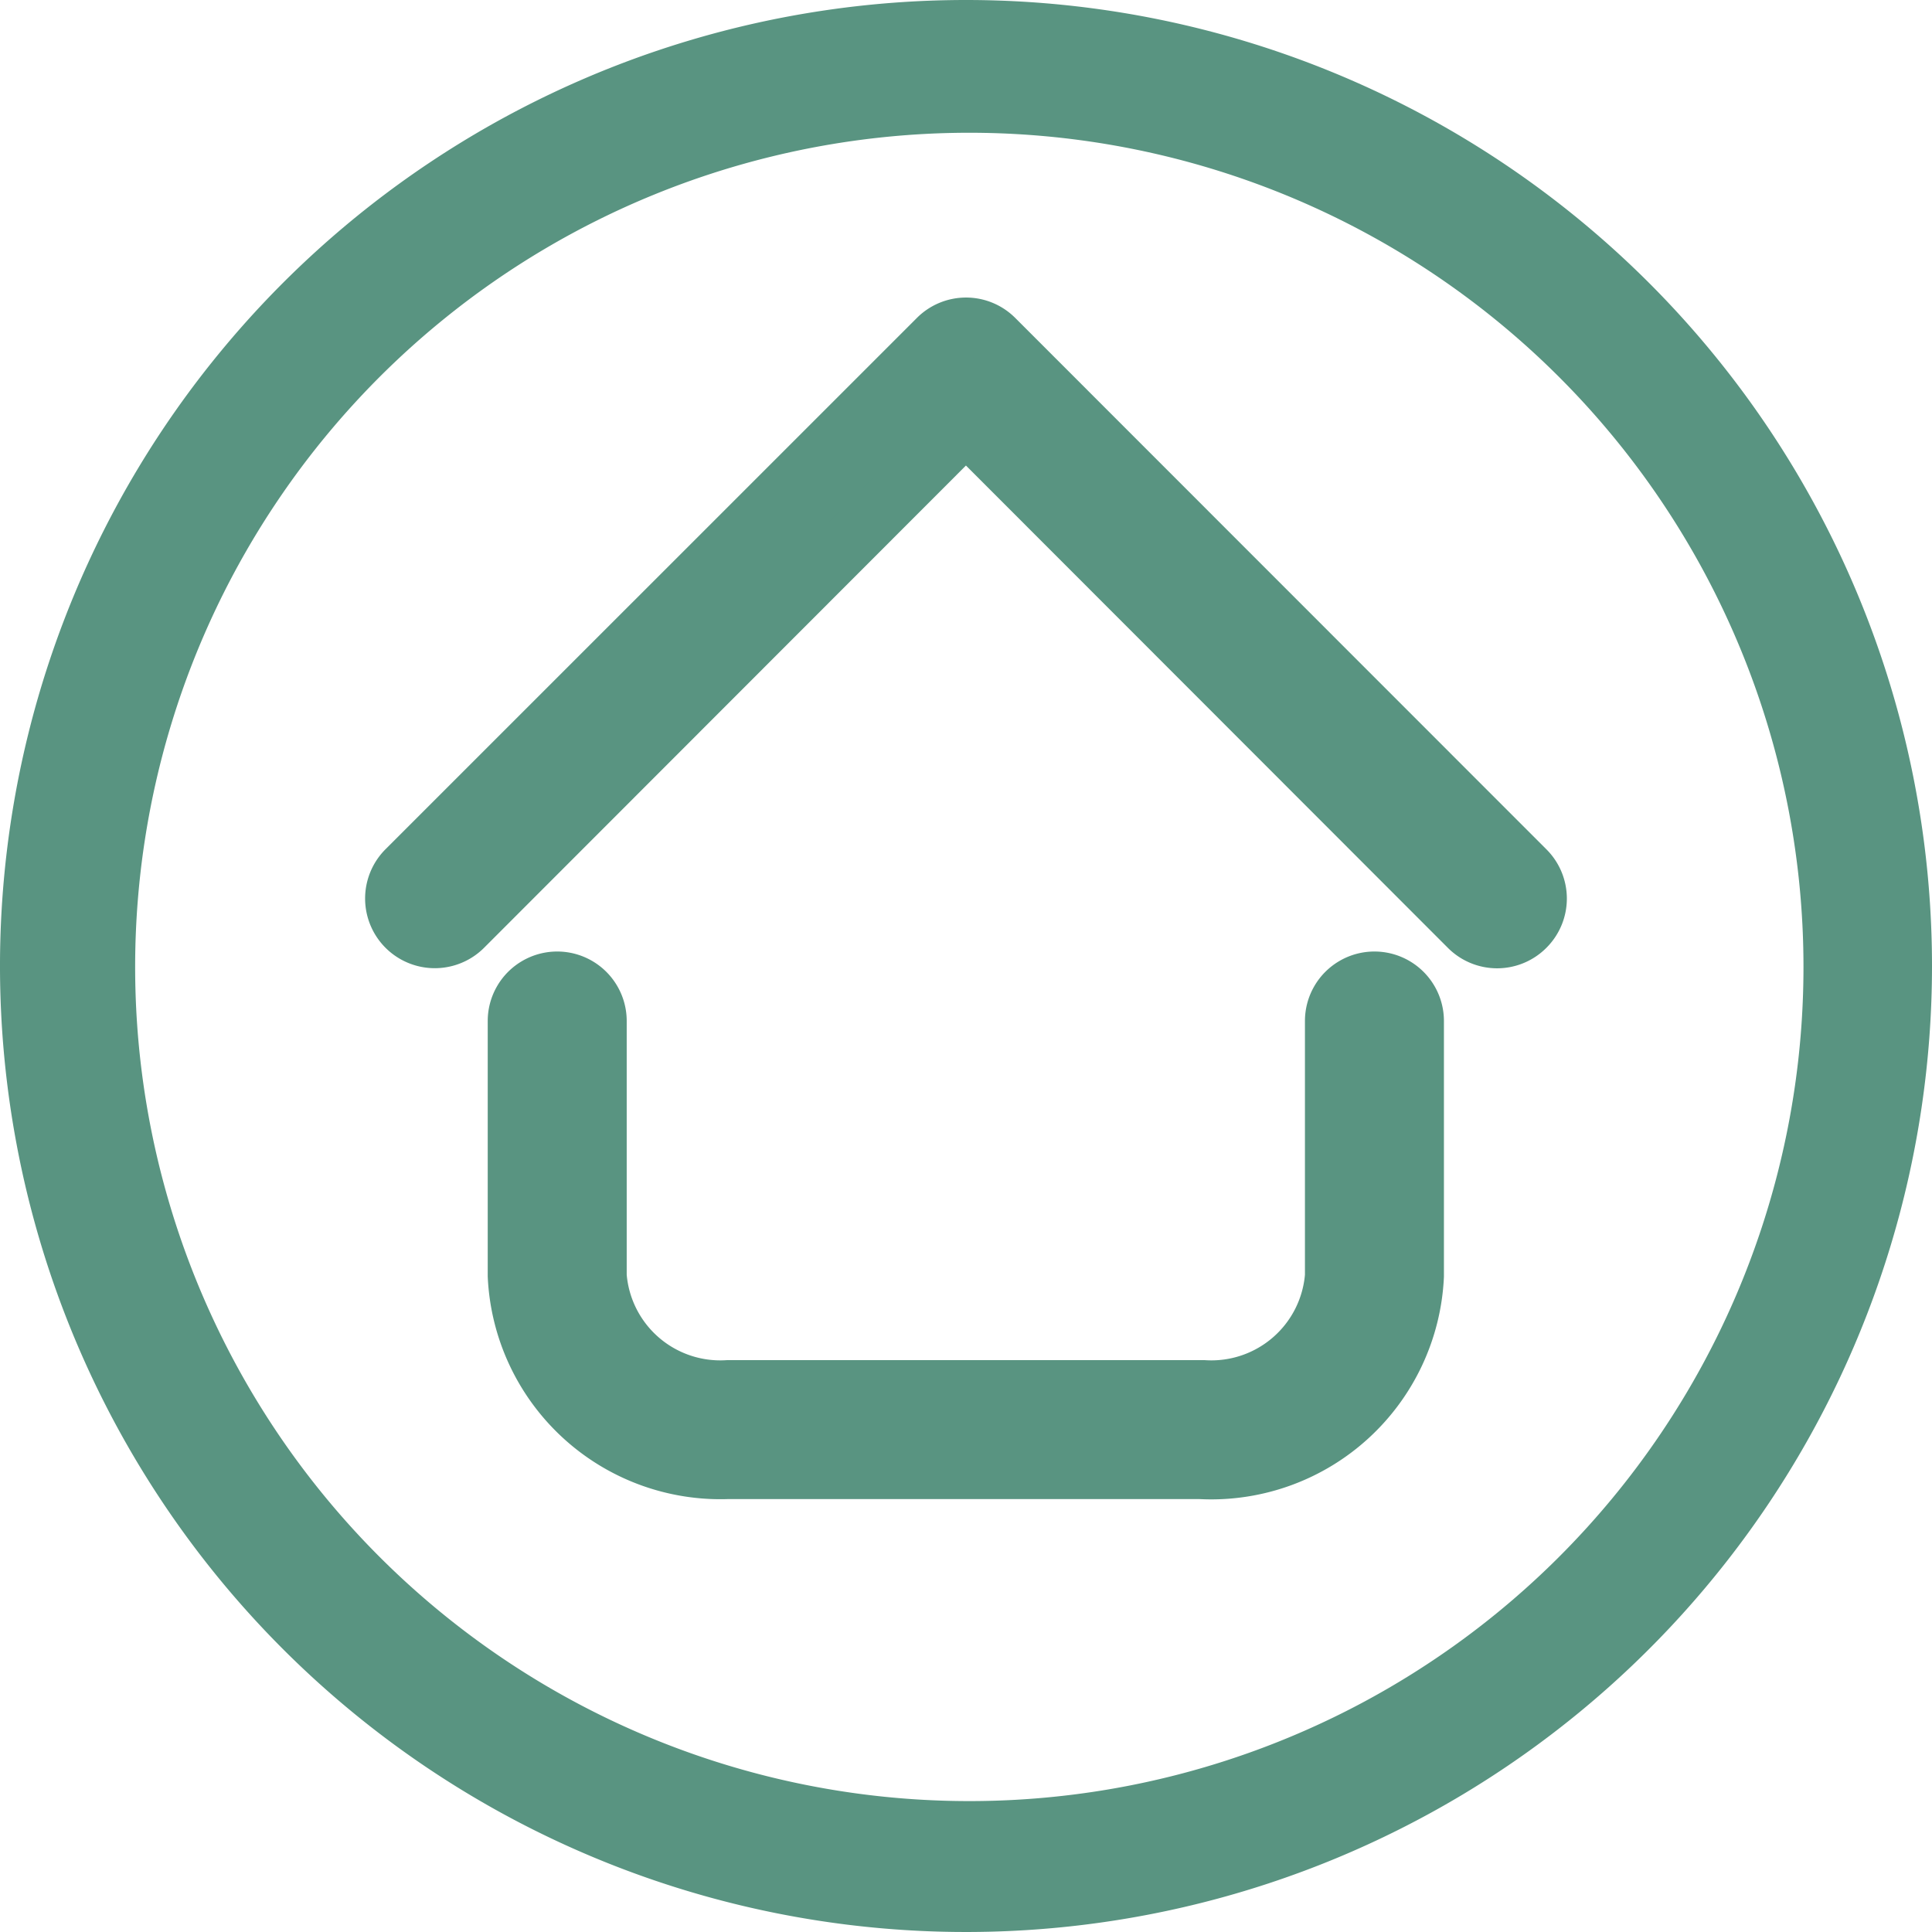 <svg xmlns="http://www.w3.org/2000/svg" width="33.75" height="33.75" viewBox="0 0 33.75 33.75">
  <g id="icon-home-green" transform="translate(-138 -107.25)">
    <path id="Path_105242" data-name="Path 105242" d="M18,1.128A16.875,16.875,0,1,0,34.875,18,16.875,16.875,0,0,0,18,1.128ZM28.341,28.344A14.572,14.572,0,1,1,31.477,23.7,14.572,14.572,0,0,1,28.341,28.344Z" transform="translate(136.875 106.122)" fill="#599481"/>
    <g id="_9-Home" data-name="9-Home" transform="translate(142.883 110.954)">
      <path id="Path_105243" data-name="Path 105243" d="M16.145,21.983H7.837a3.569,3.569,0,0,1-3.7-3.4V14.132a.714.714,0,1,1,1.428,0v4.454a2.141,2.141,0,0,0,2.27,1.97h8.308a2.141,2.141,0,0,0,2.27-1.97V14.132a.714.714,0,1,1,1.428,0v4.454a3.569,3.569,0,0,1-3.7,3.4ZM21.777,12.5a.714.714,0,0,0,0-1.014L12.5,2.205a.714.714,0,0,0-1.014,0L2.206,11.484A.717.717,0,1,0,3.219,12.5l8.772-8.779L20.763,12.5a.714.714,0,0,0,1.014,0Z" transform="translate(0 0)" fill="#599481" stroke="#599481" stroke-width="1"/>
    </g>
  </g>
</svg>
